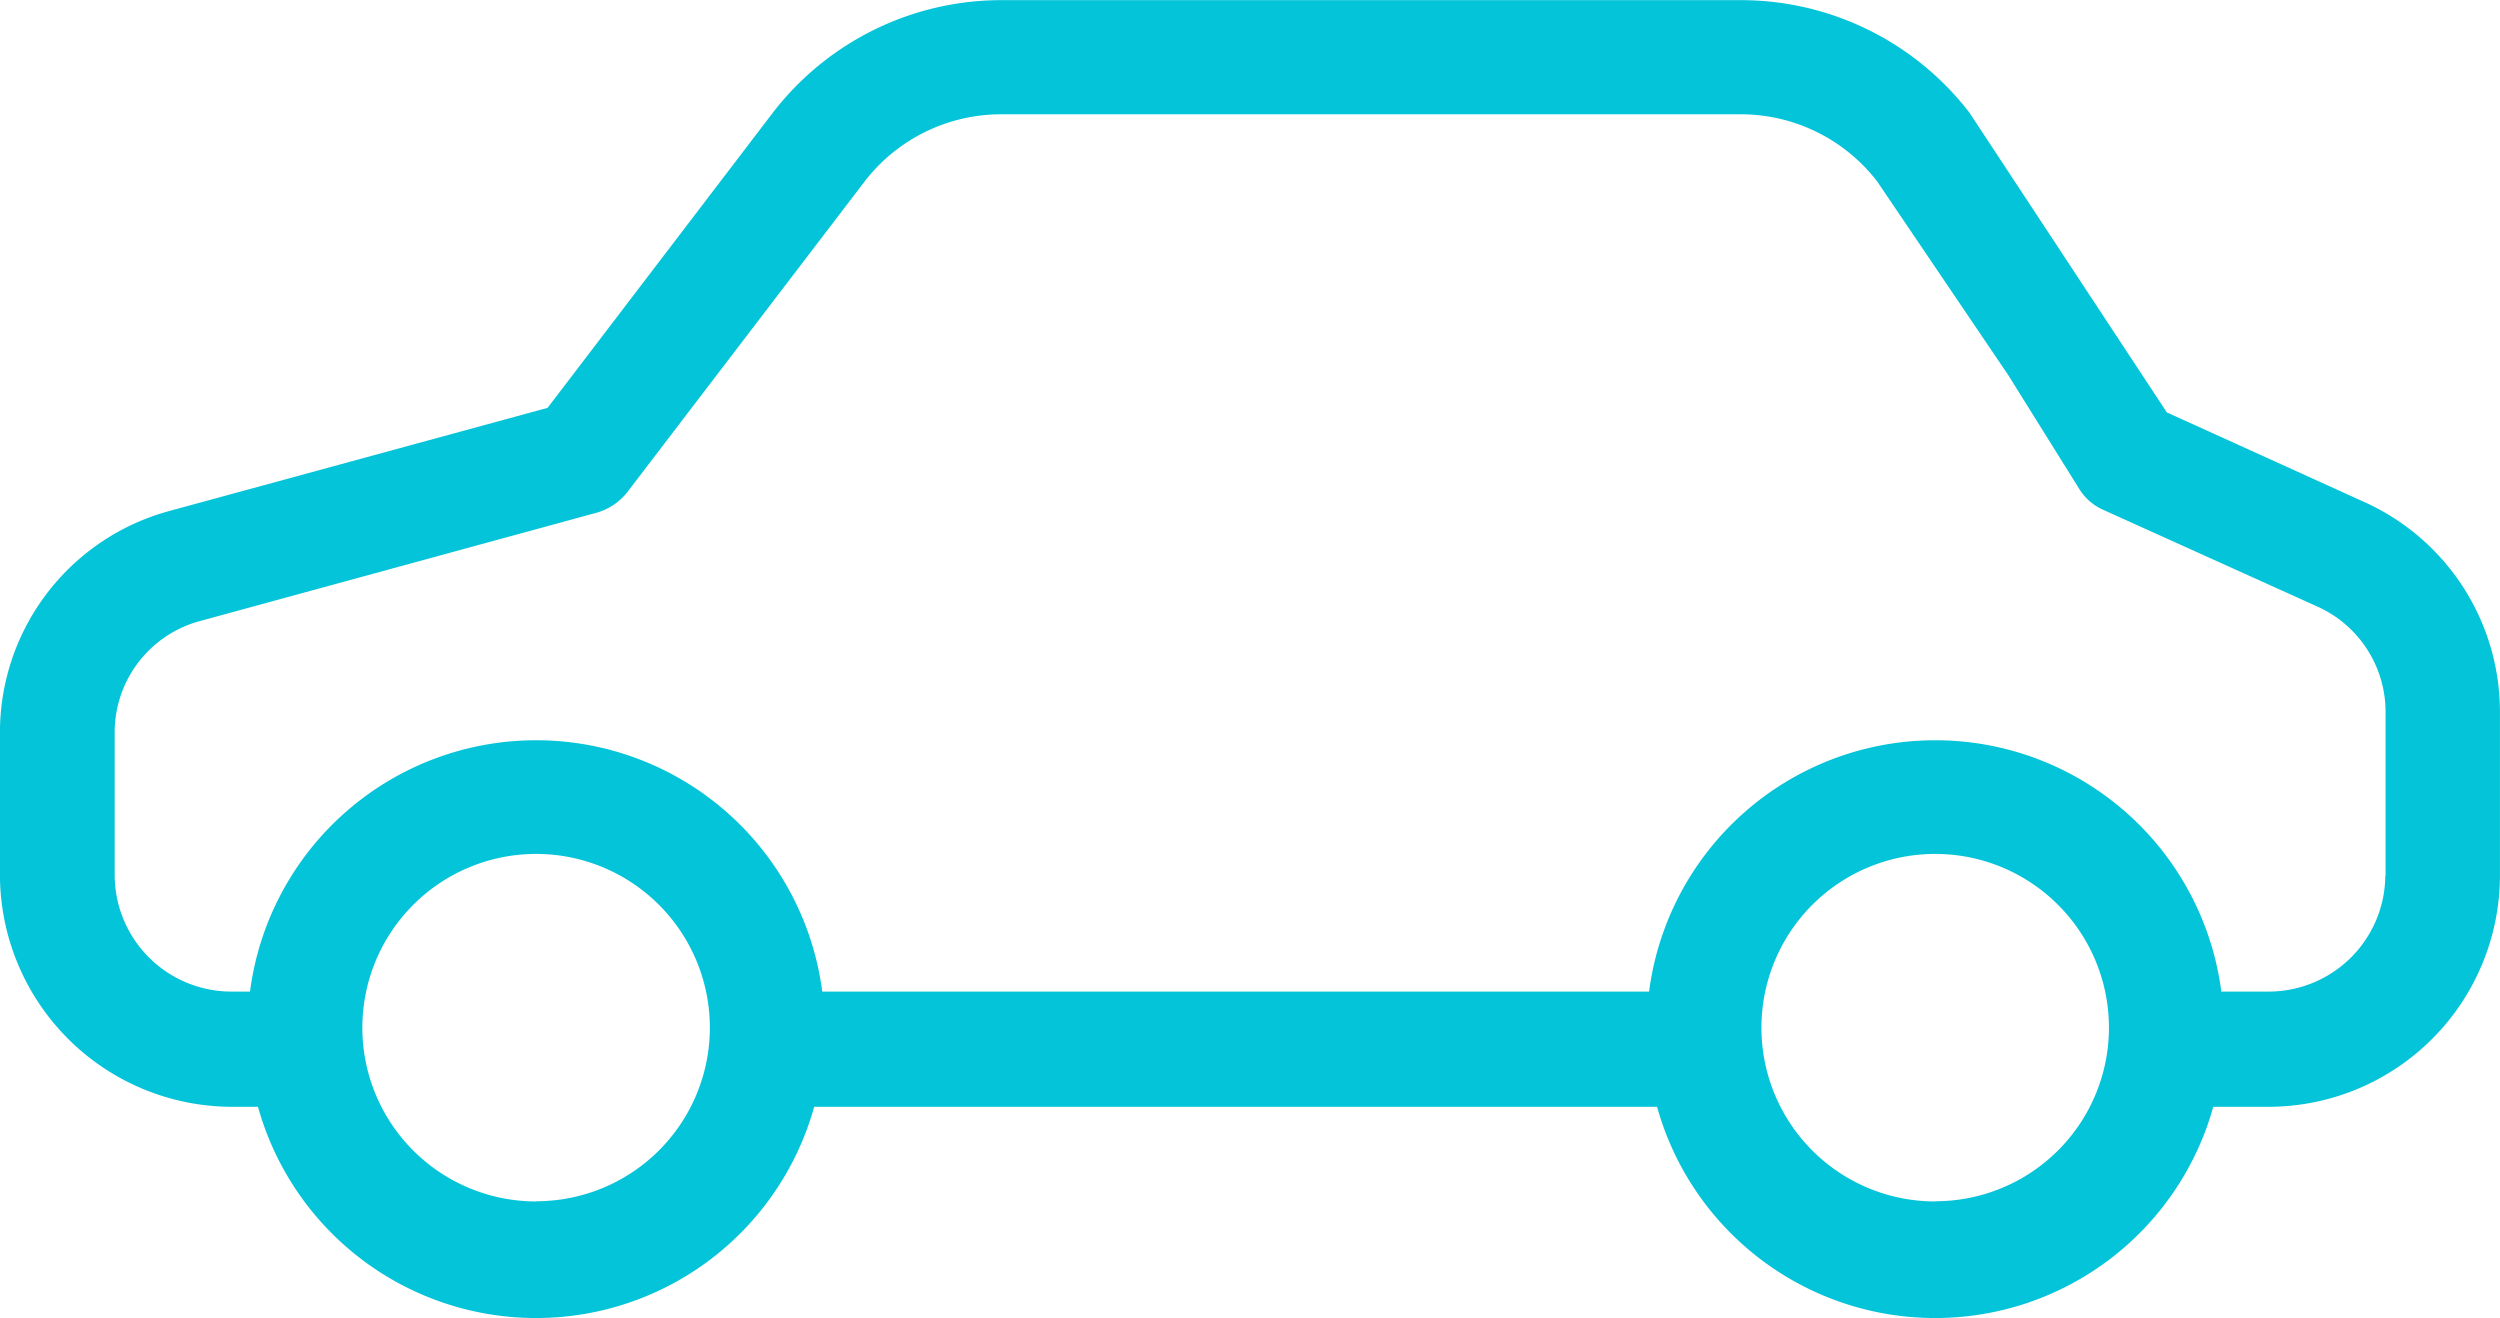 <svg xmlns="http://www.w3.org/2000/svg" width="51.38" height="27.089" viewBox="0 0 51.38 27.089">
  <path id="Tracé_580" data-name="Tracé 580" d="M2680.148,2437.7a5.929,5.929,0,0,0-4.678-2.31h-15.232a5.929,5.929,0,0,0-4.678,2.31l-4.632,6.069-7.778,2.121a4.717,4.717,0,0,0-3.477,4.537v2.97a4.776,4.776,0,0,0,4.738,4.737h.565a5.933,5.933,0,0,0,11.431,0h17.323a5.933,5.933,0,0,0,11.431,0h1.155a4.761,4.761,0,0,0,4.737-4.737v-3.406a4.735,4.735,0,0,0-2.769-4.278l-4.077-1.85Zm-29.456,22.379a3.571,3.571,0,1,1,3.571-3.571A3.568,3.568,0,0,1,2650.693,2460.075Zm28.754,0a3.571,3.571,0,1,1,3.571-3.571A3.568,3.568,0,0,1,2679.447,2460.075Zm9.251-6.693a2.4,2.4,0,0,1-2.38,2.38h-.99a5.93,5.93,0,0,0-11.761,0h-16.993a5.93,5.93,0,0,0-11.761,0h-.4a2.4,2.4,0,0,1-2.381-2.38v-2.97a2.369,2.369,0,0,1,1.744-2.263l8.155-2.227a1.226,1.226,0,0,0,.636-.424l4.879-6.387a3.54,3.54,0,0,1,2.8-1.379h15.208a3.54,3.54,0,0,1,2.8,1.379l2.695,3.982h0l1.449,2.322a1.1,1.1,0,0,0,.507.448l4.408,1.991a2.374,2.374,0,0,1,1.39,2.133v3.394Z" transform="translate(-2639.674 -2435.387)" fill="#04c4d9"/>
</svg>
